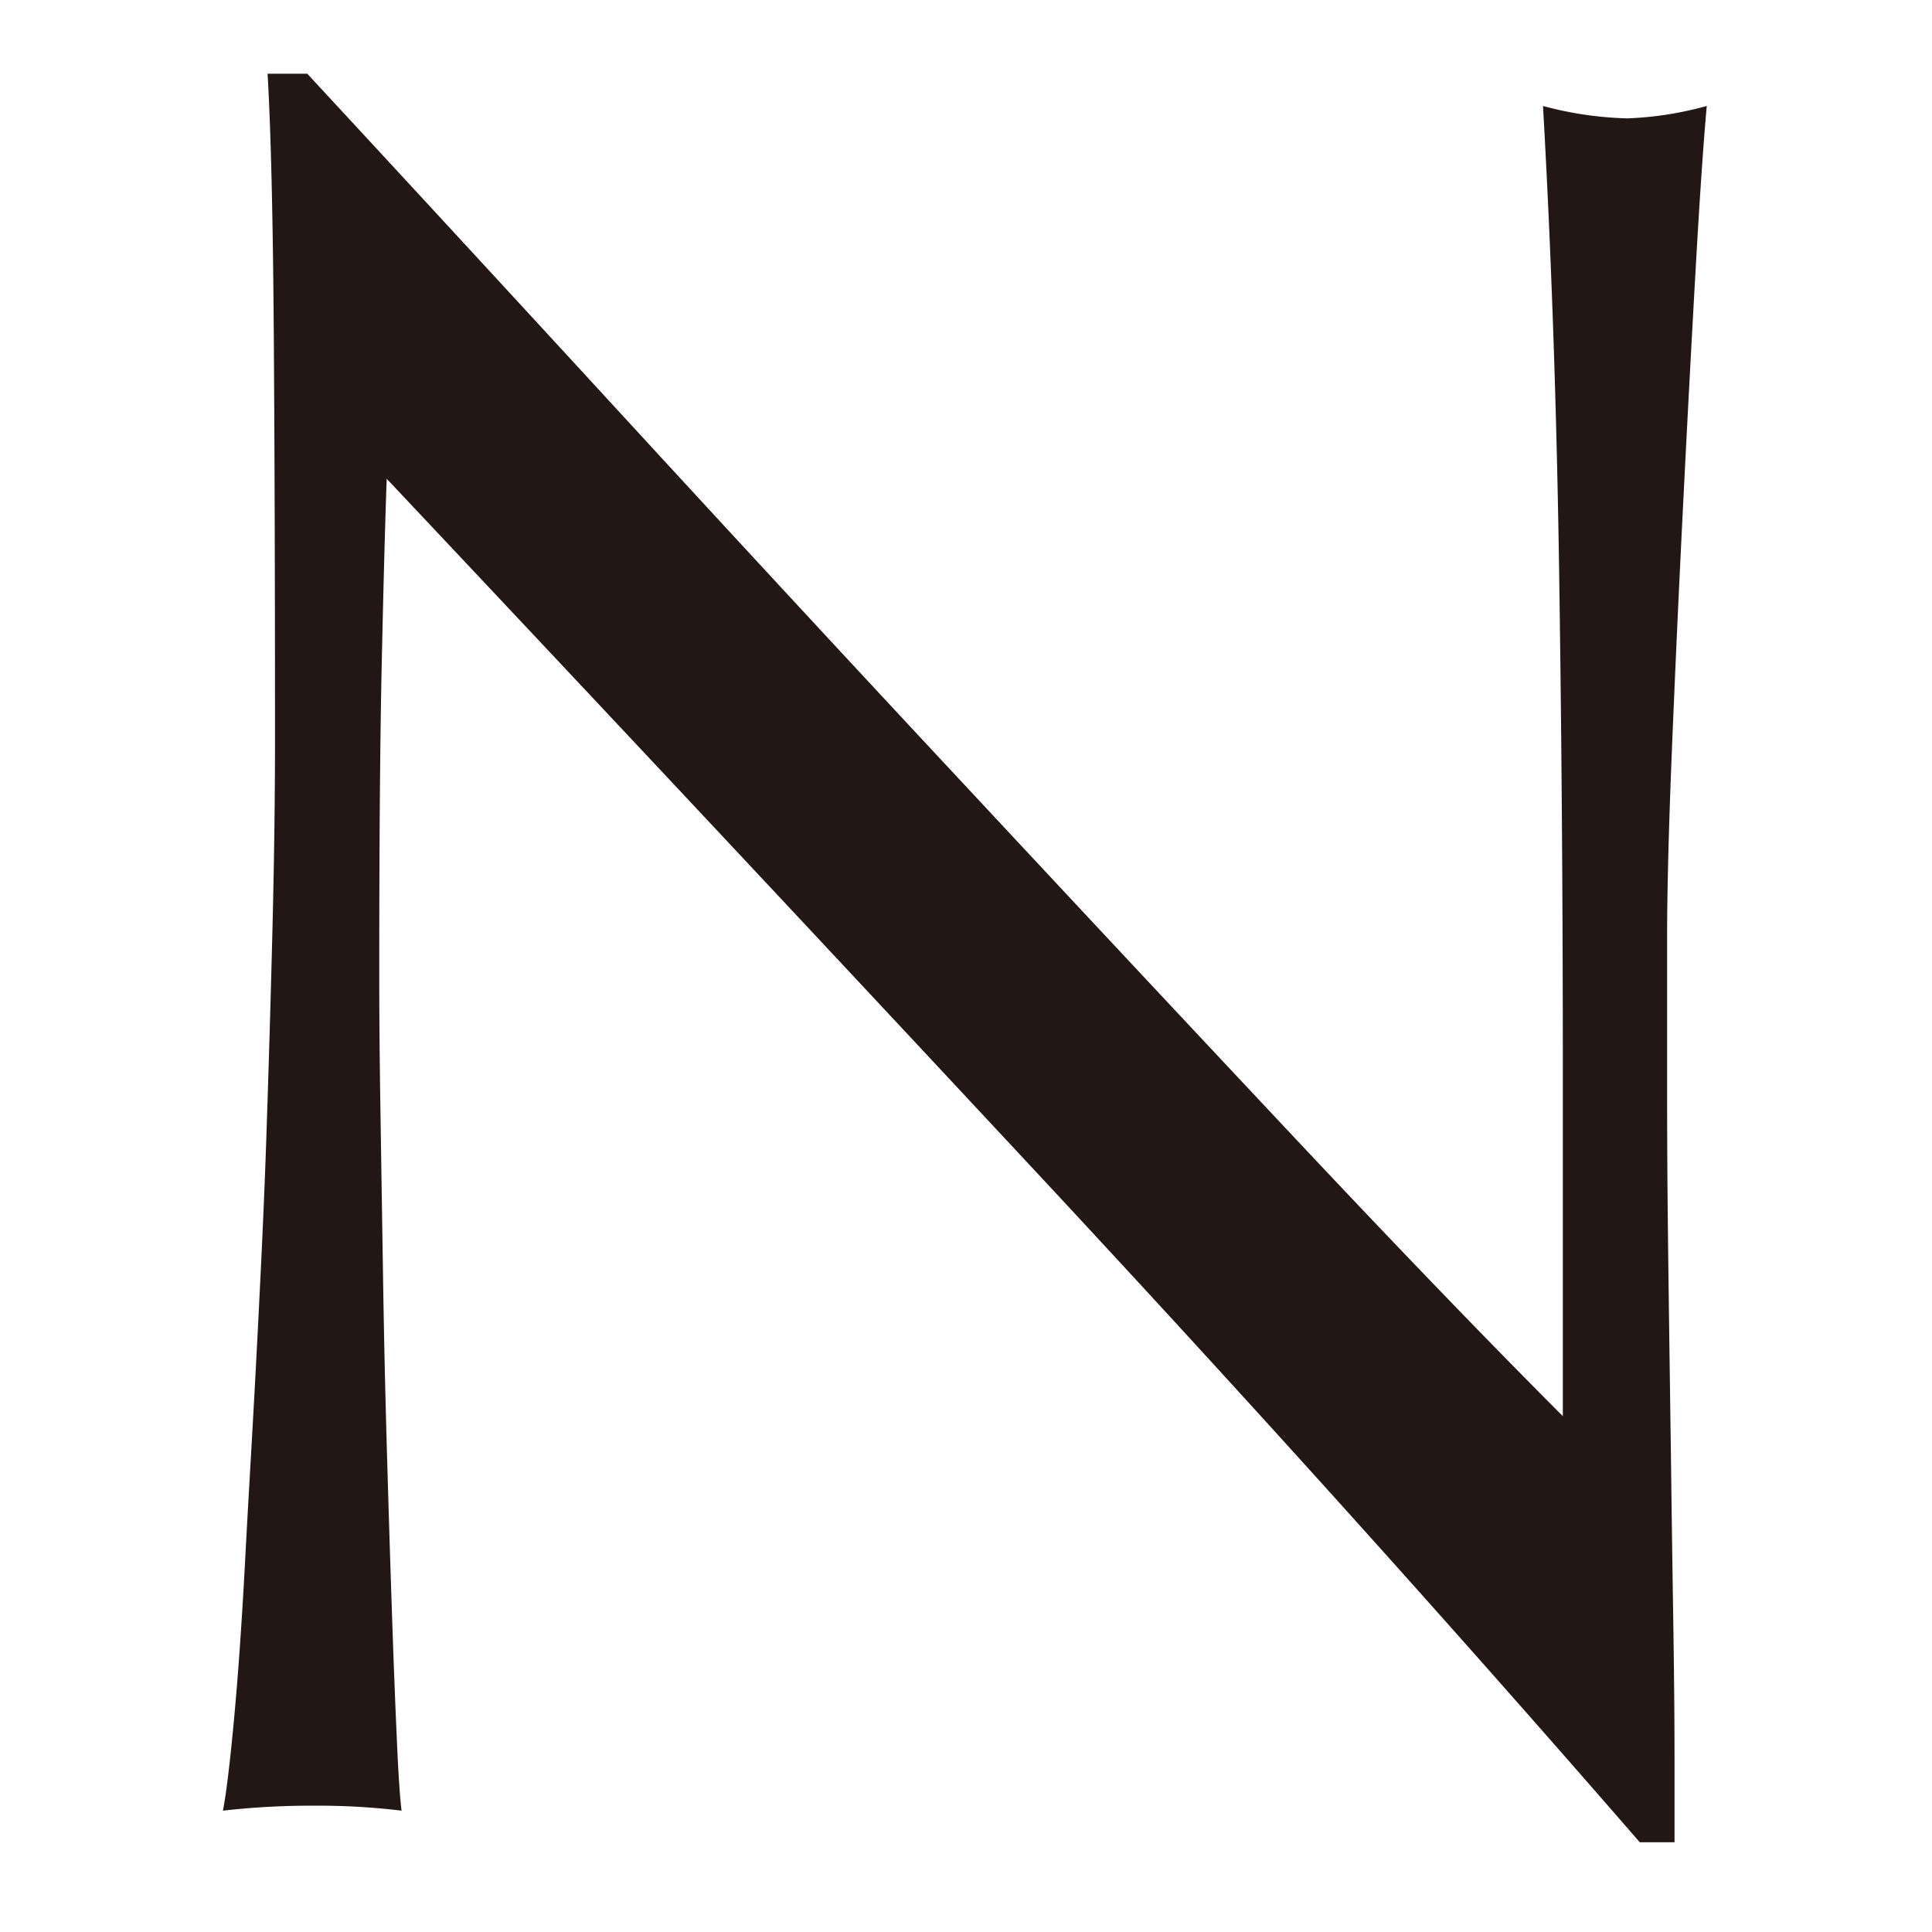 <svg xmlns="http://www.w3.org/2000/svg" width="26" height="26" viewBox="0 0 26 26">
  <g id="txt-top-copy-n" transform="translate(1074 -2669)">
    <rect id="長方形_214" data-name="長方形 214" width="26" height="26" transform="translate(-1074 2669)" fill="none"/>
    <path id="パス_1030" data-name="パス 1030" d="M900.819,2369.107q-4.341-4.659-8.682-9.267-.033.934-.067,2.5t-.033,4.275q0,.7.016,1.736t.034,2.171q.017,1.136.05,2.3t.067,2.17q.033,1,.067,1.754c.021.5.044.84.066,1.018a9.376,9.376,0,0,0-1.168-.067,10.517,10.517,0,0,0-1.236.067c.044-.222.094-.635.15-1.236s.106-1.319.15-2.154.1-1.741.151-2.721.1-1.959.133-2.939.061-1.936.084-2.871.033-1.77.033-2.505q0-3.205-.017-5.51t-.083-3.439h.534q2.037,2.2,4.358,4.725t4.608,4.975q2.288,2.455,4.342,4.642t3.589,3.724v-4.542q0-3.505-.05-6.829t-.217-6.261a4.774,4.774,0,0,0,1.136.167,4.62,4.62,0,0,0,1.068-.167q-.067.735-.15,2.2t-.167,3.139q-.084,1.67-.15,3.272t-.067,2.572v2q0,1.136.016,2.371t.034,2.488q.016,1.251.033,2.337t.017,1.887v1.1H909Q905.16,2373.766,900.819,2369.107Z" transform="translate(-1960.933 315.603)" fill="#221714"/>
  </g>
</svg>
